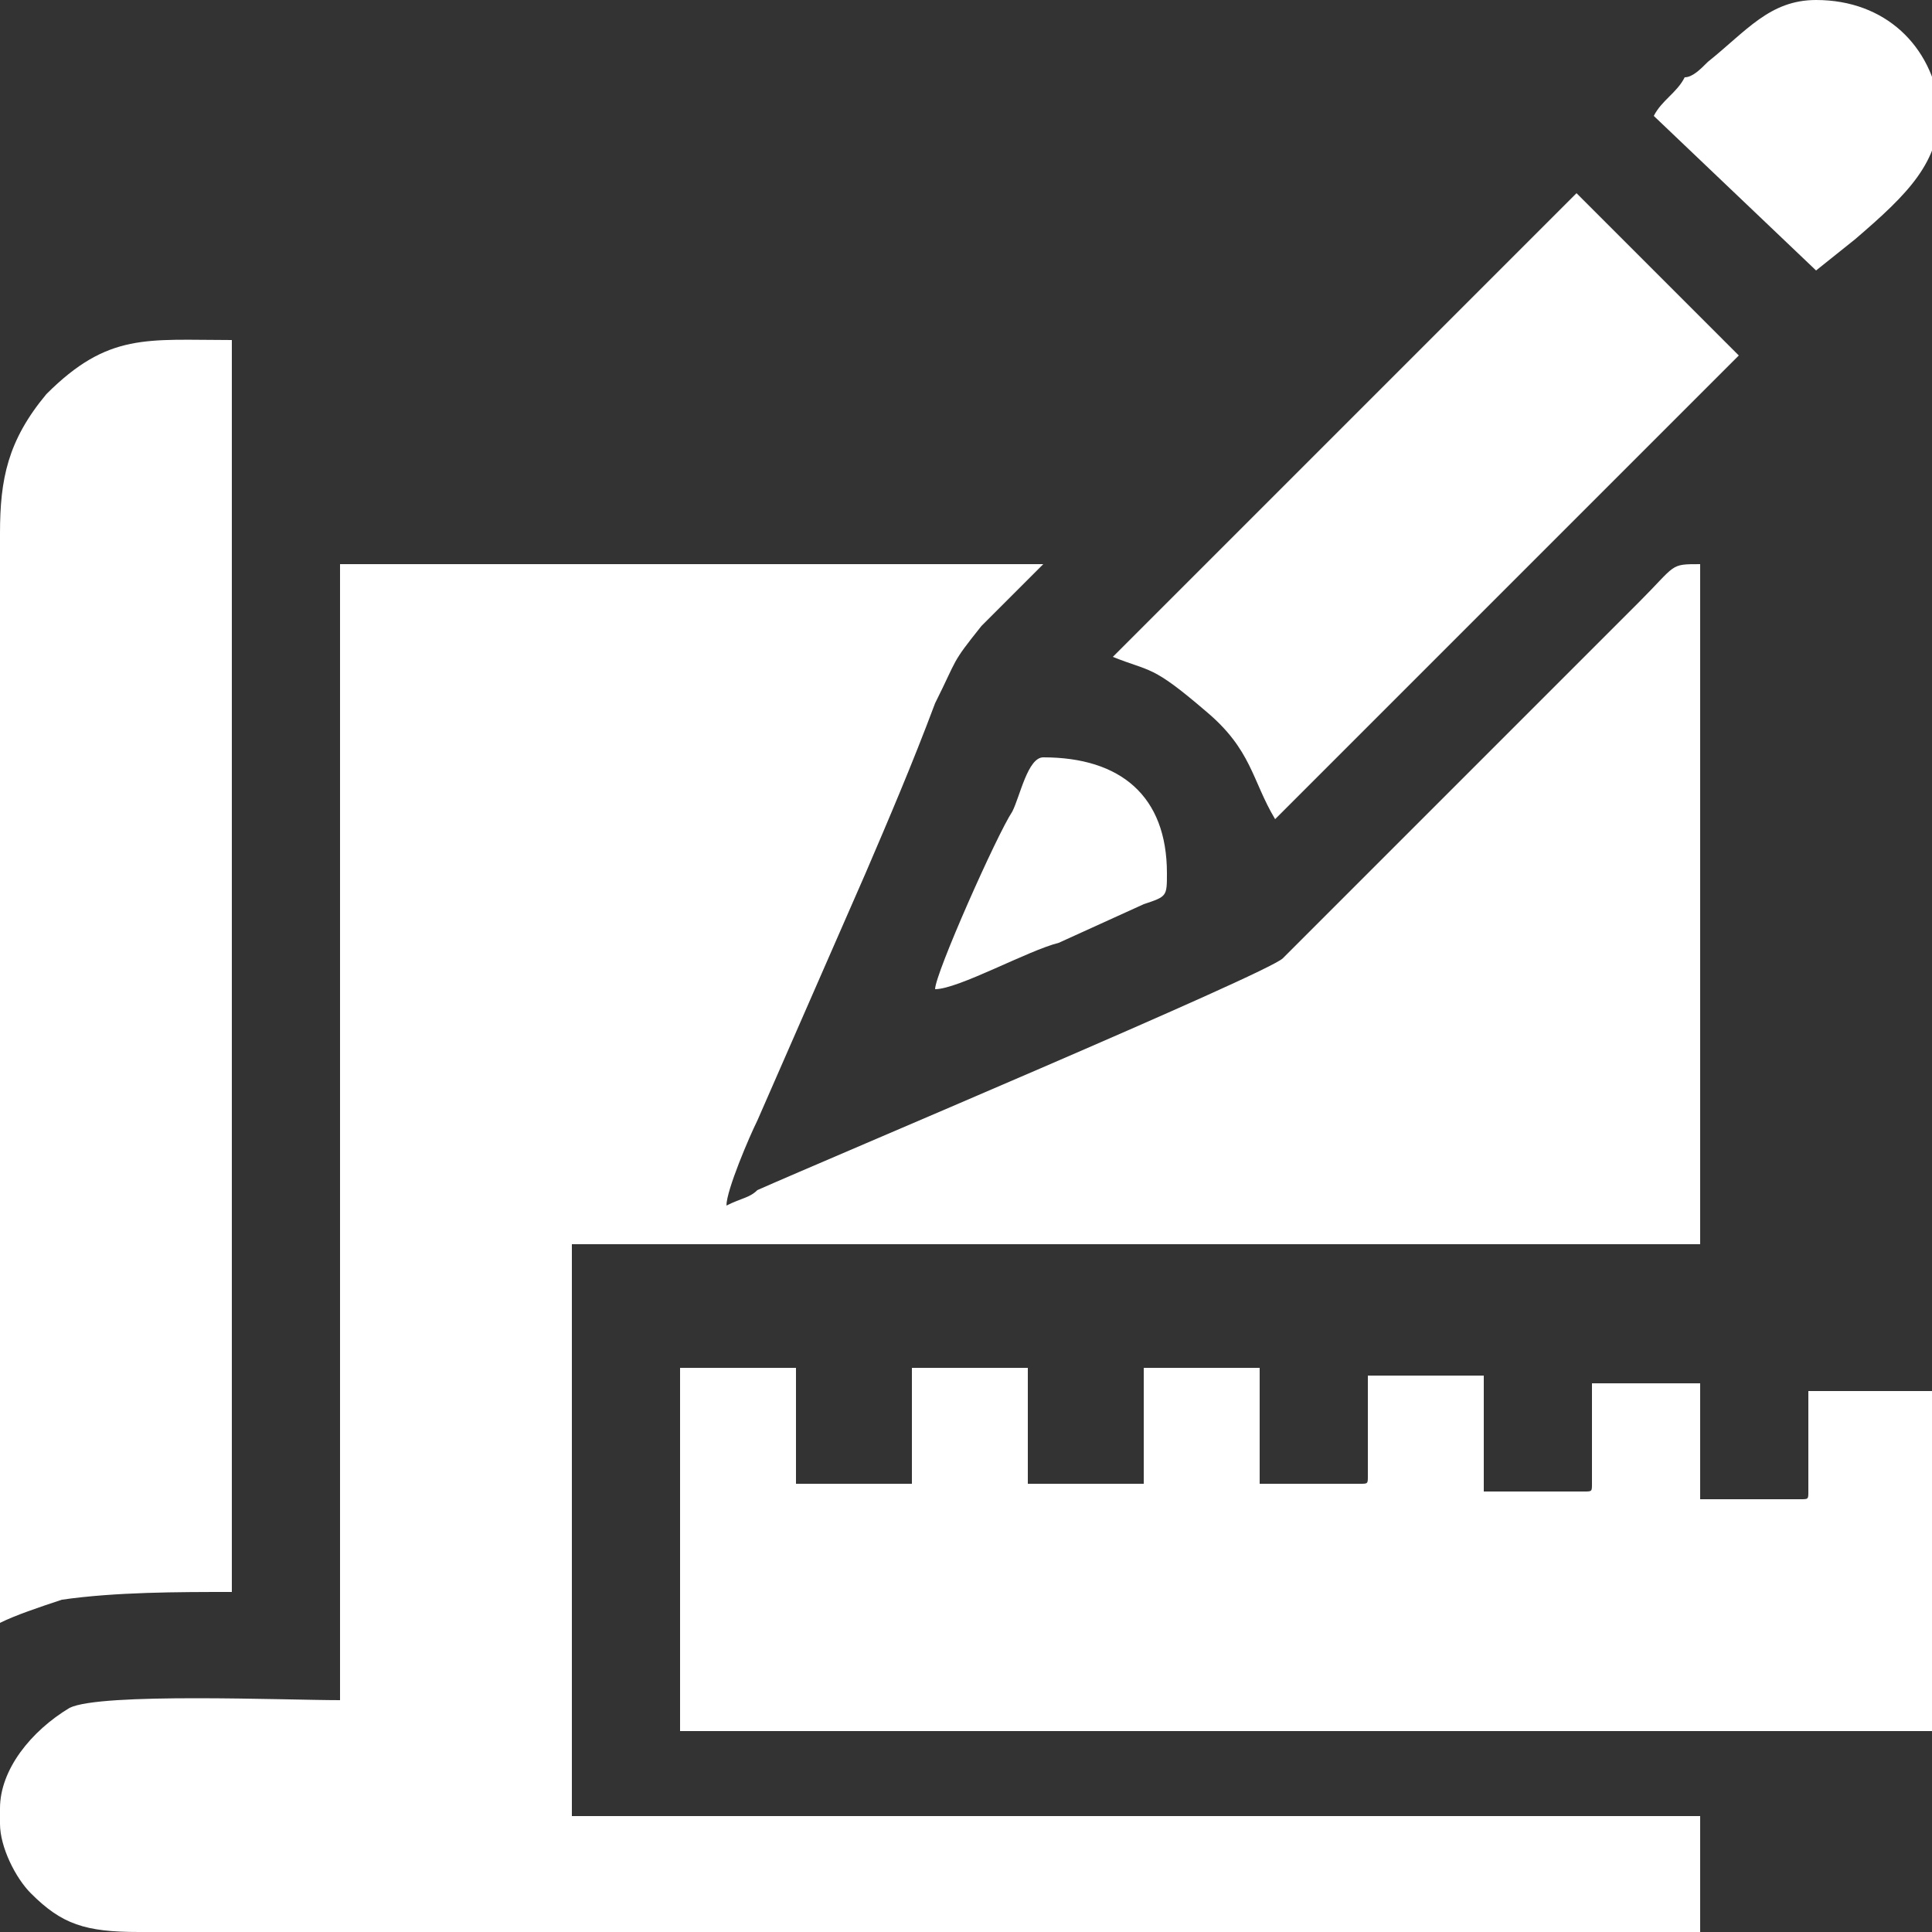 <?xml version="1.0" encoding="UTF-8"?> <svg xmlns="http://www.w3.org/2000/svg" xmlns:xlink="http://www.w3.org/1999/xlink" version="1.1" id="Слой_1" x="0px" y="0px" viewBox="0 0 25 25" style="enable-background:new 0 0 25 25;" xml:space="preserve"><rect x="0" y="0" width="25" height="25" fill="#333333" stroke="none"/> <style type="text/css"> .st0{fill-rule:evenodd;clip-rule:evenodd;fill:#FFFFFF;} </style> <path class="st0" d="M9.4,15.6c0-0.2,0.3-0.9,0.4-1.1l1.4-3.2c0.3-0.7,0.6-1.4,0.9-2.2c0.3-0.6,0.2-0.5,0.6-1 c0.2-0.2,0.6-0.6,0.8-0.8H4.4v14.7c-0.7,0-3.1-0.1-3.5,0.1C0.4,22.4,0,22.9,0,23.4v0.2c0,0.3,0.2,0.7,0.4,0.9 C0.8,24.9,1.1,25,1.8,25H22v-1.5H7.4v-7.4H22V7.3c-0.4,0-0.3,0-0.8,0.5l-4.6,4.6c-0.2,0.2-5.9,2.6-6.8,3C9.7,15.5,9.6,15.5,9.4,15.6 L9.4,15.6z M8.8,22.1v-4.4h1.5v1.5h1.5v-1.5h1.5v1.5h1.5v-1.5h1.5v1.5h1.3c0.1,0,0.1,0,0.1-0.1v-1.3h1.5v1.5h1.3 c0.1,0,0.1,0,0.1-0.1v-1.3H22v1.5h1.3c0.1,0,0.1,0,0.1-0.1v-1.3H25v4.4H8.8L8.8,22.1z M0,21V6.9c0-0.7,0.1-1.2,0.6-1.8 c0.8-0.8,1.3-0.7,2.4-0.7v16.2c-0.7,0-1.5,0-2.2,0.1C0.5,20.8,0.2,20.9,0,21L0,21z M14.4,8.5l6-6l2.1,2.1l-6,6 c-0.3-0.5-0.3-0.9-0.9-1.4C14.9,8.6,14.9,8.7,14.4,8.5L14.4,8.5z M21.4,1.5l2.1,2l0.5-0.4c0.7-0.6,1.1-1,1.1-1.7 C25,0.6,24.4,0,23.5,0c-0.6,0-0.9,0.4-1.4,0.8C22,0.9,21.9,1,21.8,1C21.7,1.2,21.5,1.3,21.4,1.5L21.4,1.5z M12.1,12.8 c0-0.2,0.8-2,1-2.3c0.1-0.2,0.2-0.7,0.4-0.7c1,0,1.6,0.5,1.6,1.5c0,0.3,0,0.3-0.3,0.4l-1.1,0.5C13.3,12.3,12.4,12.8,12.1,12.8z"></path> </svg> 
